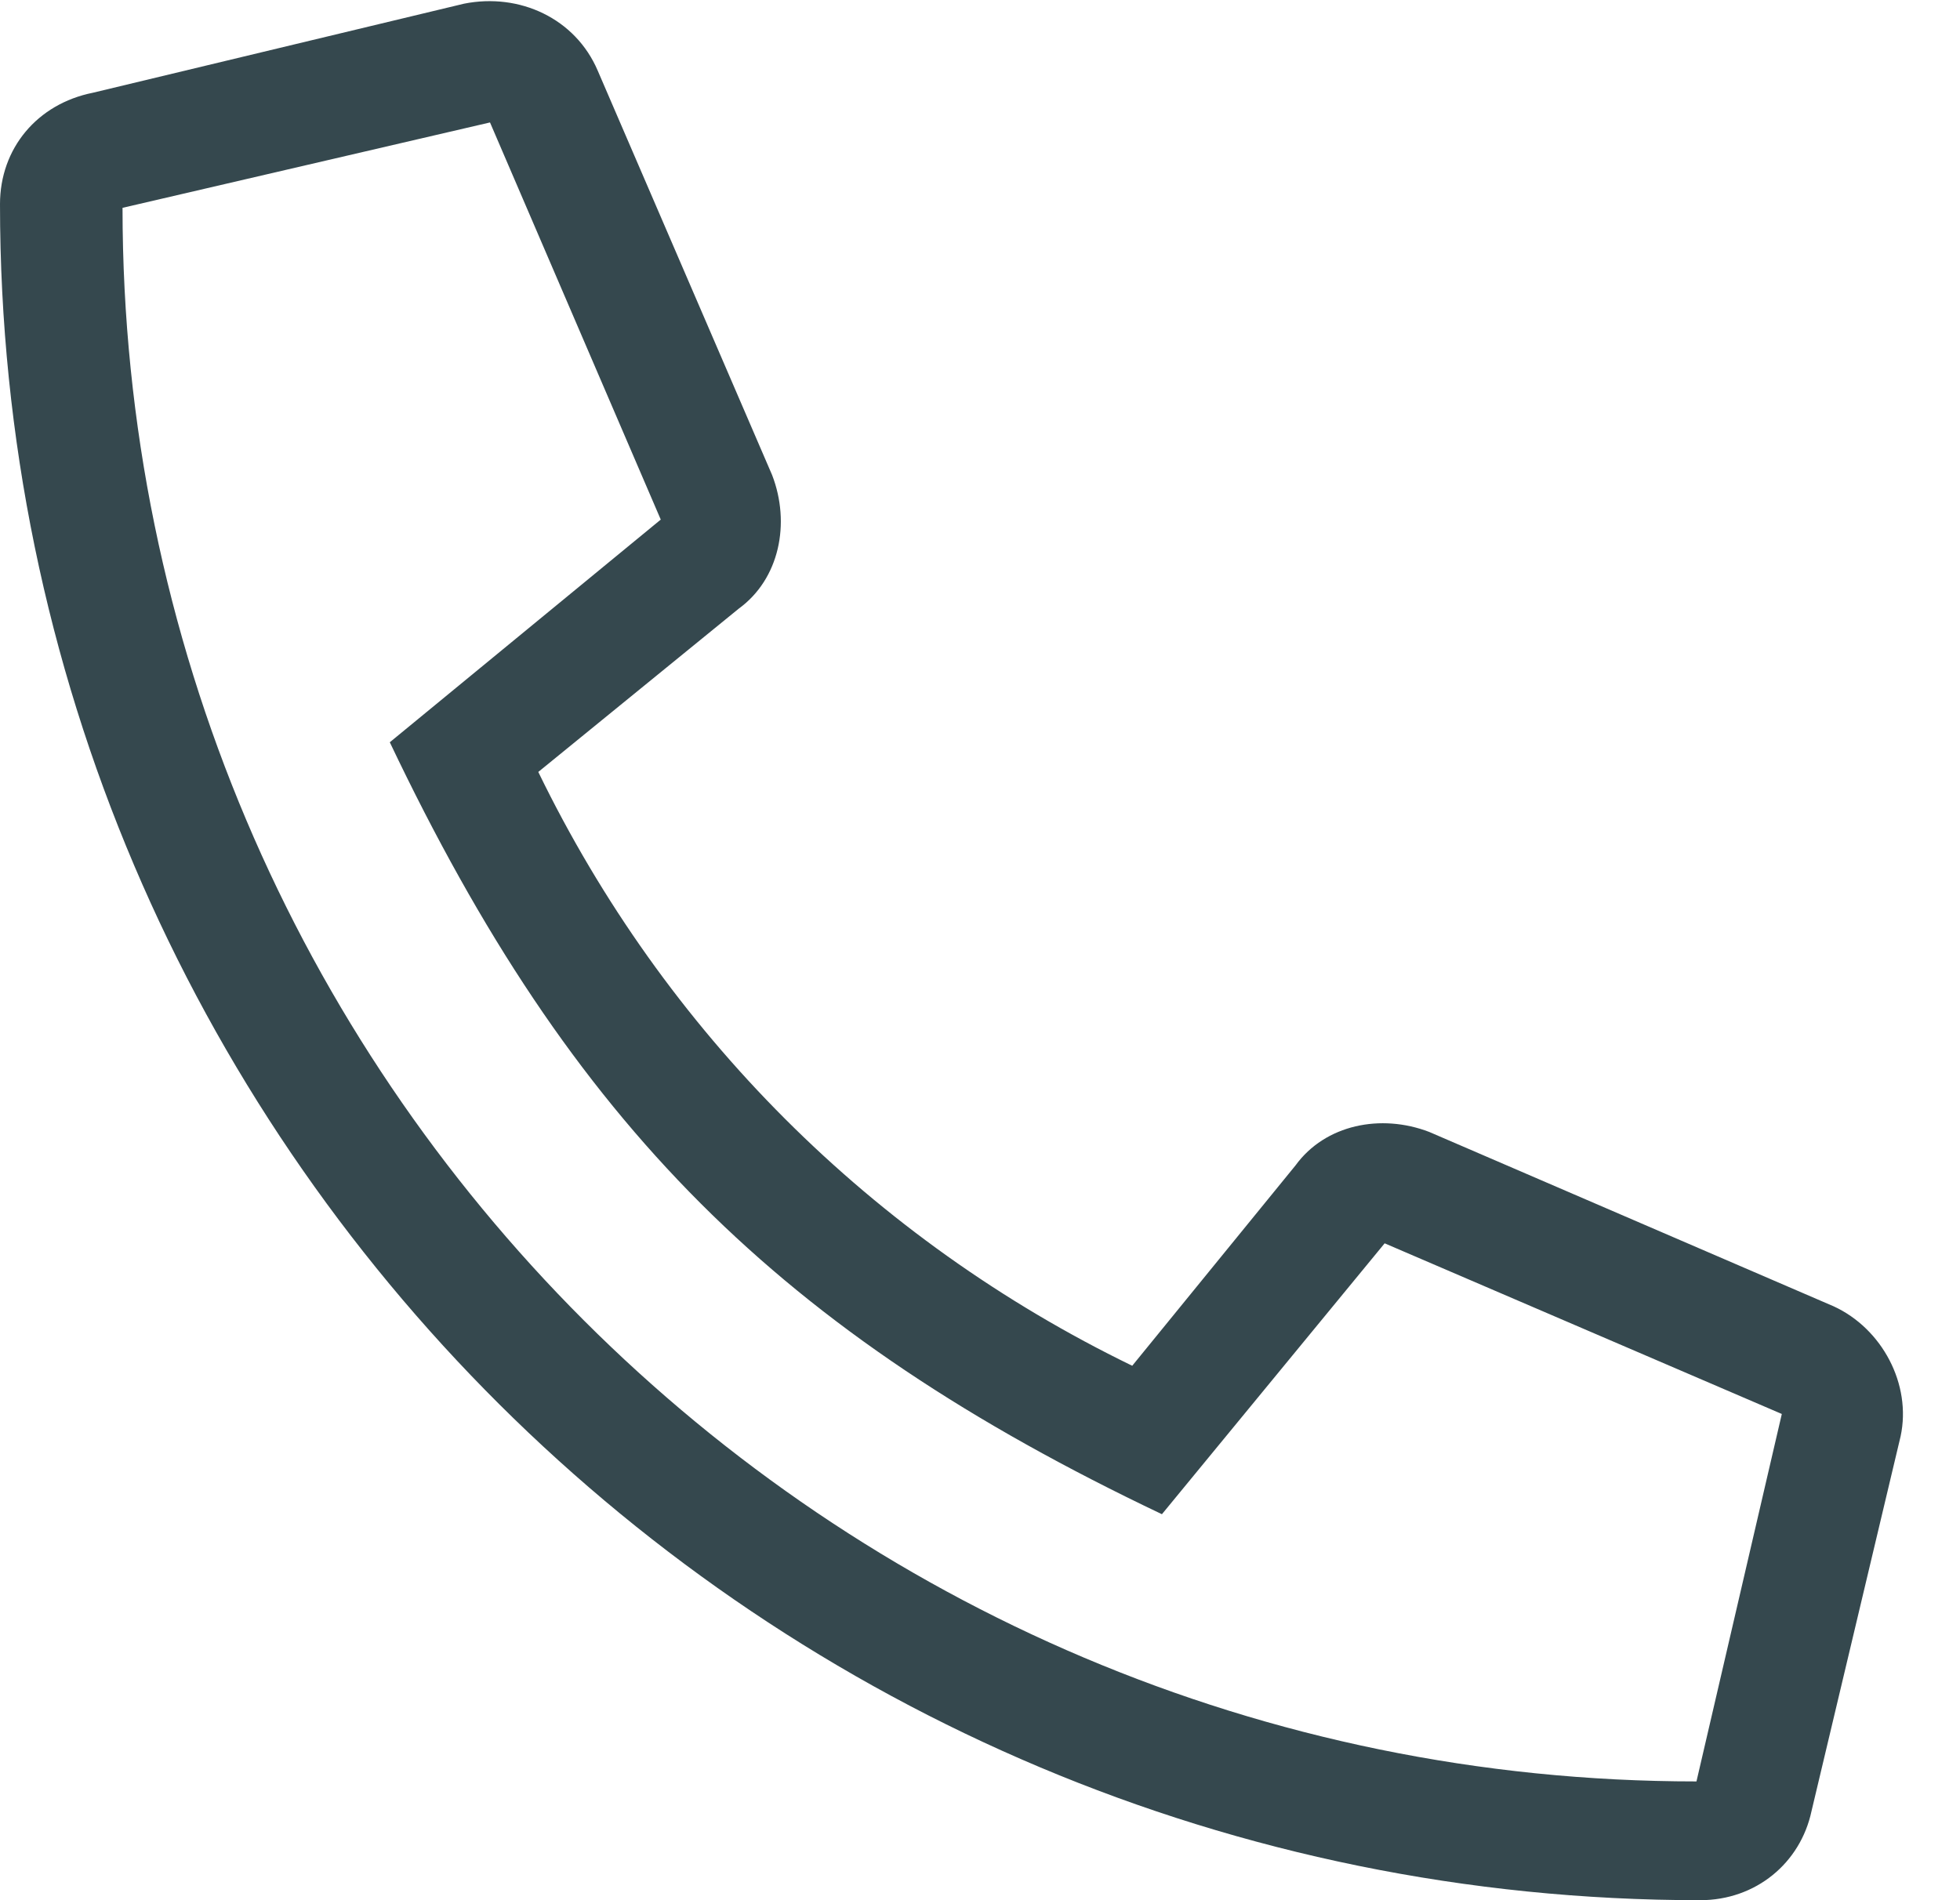 <svg width="33" height="32" viewBox="0 0 33 32" fill="none" xmlns="http://www.w3.org/2000/svg">
<path d="M1.563 1.562L7.813 0.062C8.75 -0.125 9.688 0.312 10.063 1.188L13 8C13.313 8.812 13.125 9.75 12.438 10.25L9.063 13C11.188 17.375 14.688 20.875 19.063 23L21.813 19.625C22.313 18.938 23.25 18.75 24.063 19.062L30.875 22C31.688 22.375 32.188 23.312 32 24.188L30.5 30.5C30.313 31.375 29.563 32 28.625 32C12.875 32 0 19.25 0 3.438C0 2.5 0.625 1.75 1.563 1.562ZM28.563 30L30 23.812L23.313 20.938L19.563 25.5C13.125 22.438 9.625 18.938 6.563 12.5L11.125 8.75L8.25 2.062L2.063 3.5C2.063 18.125 13.938 30 28.563 30Z" fill="#35484E"/>
</svg>
